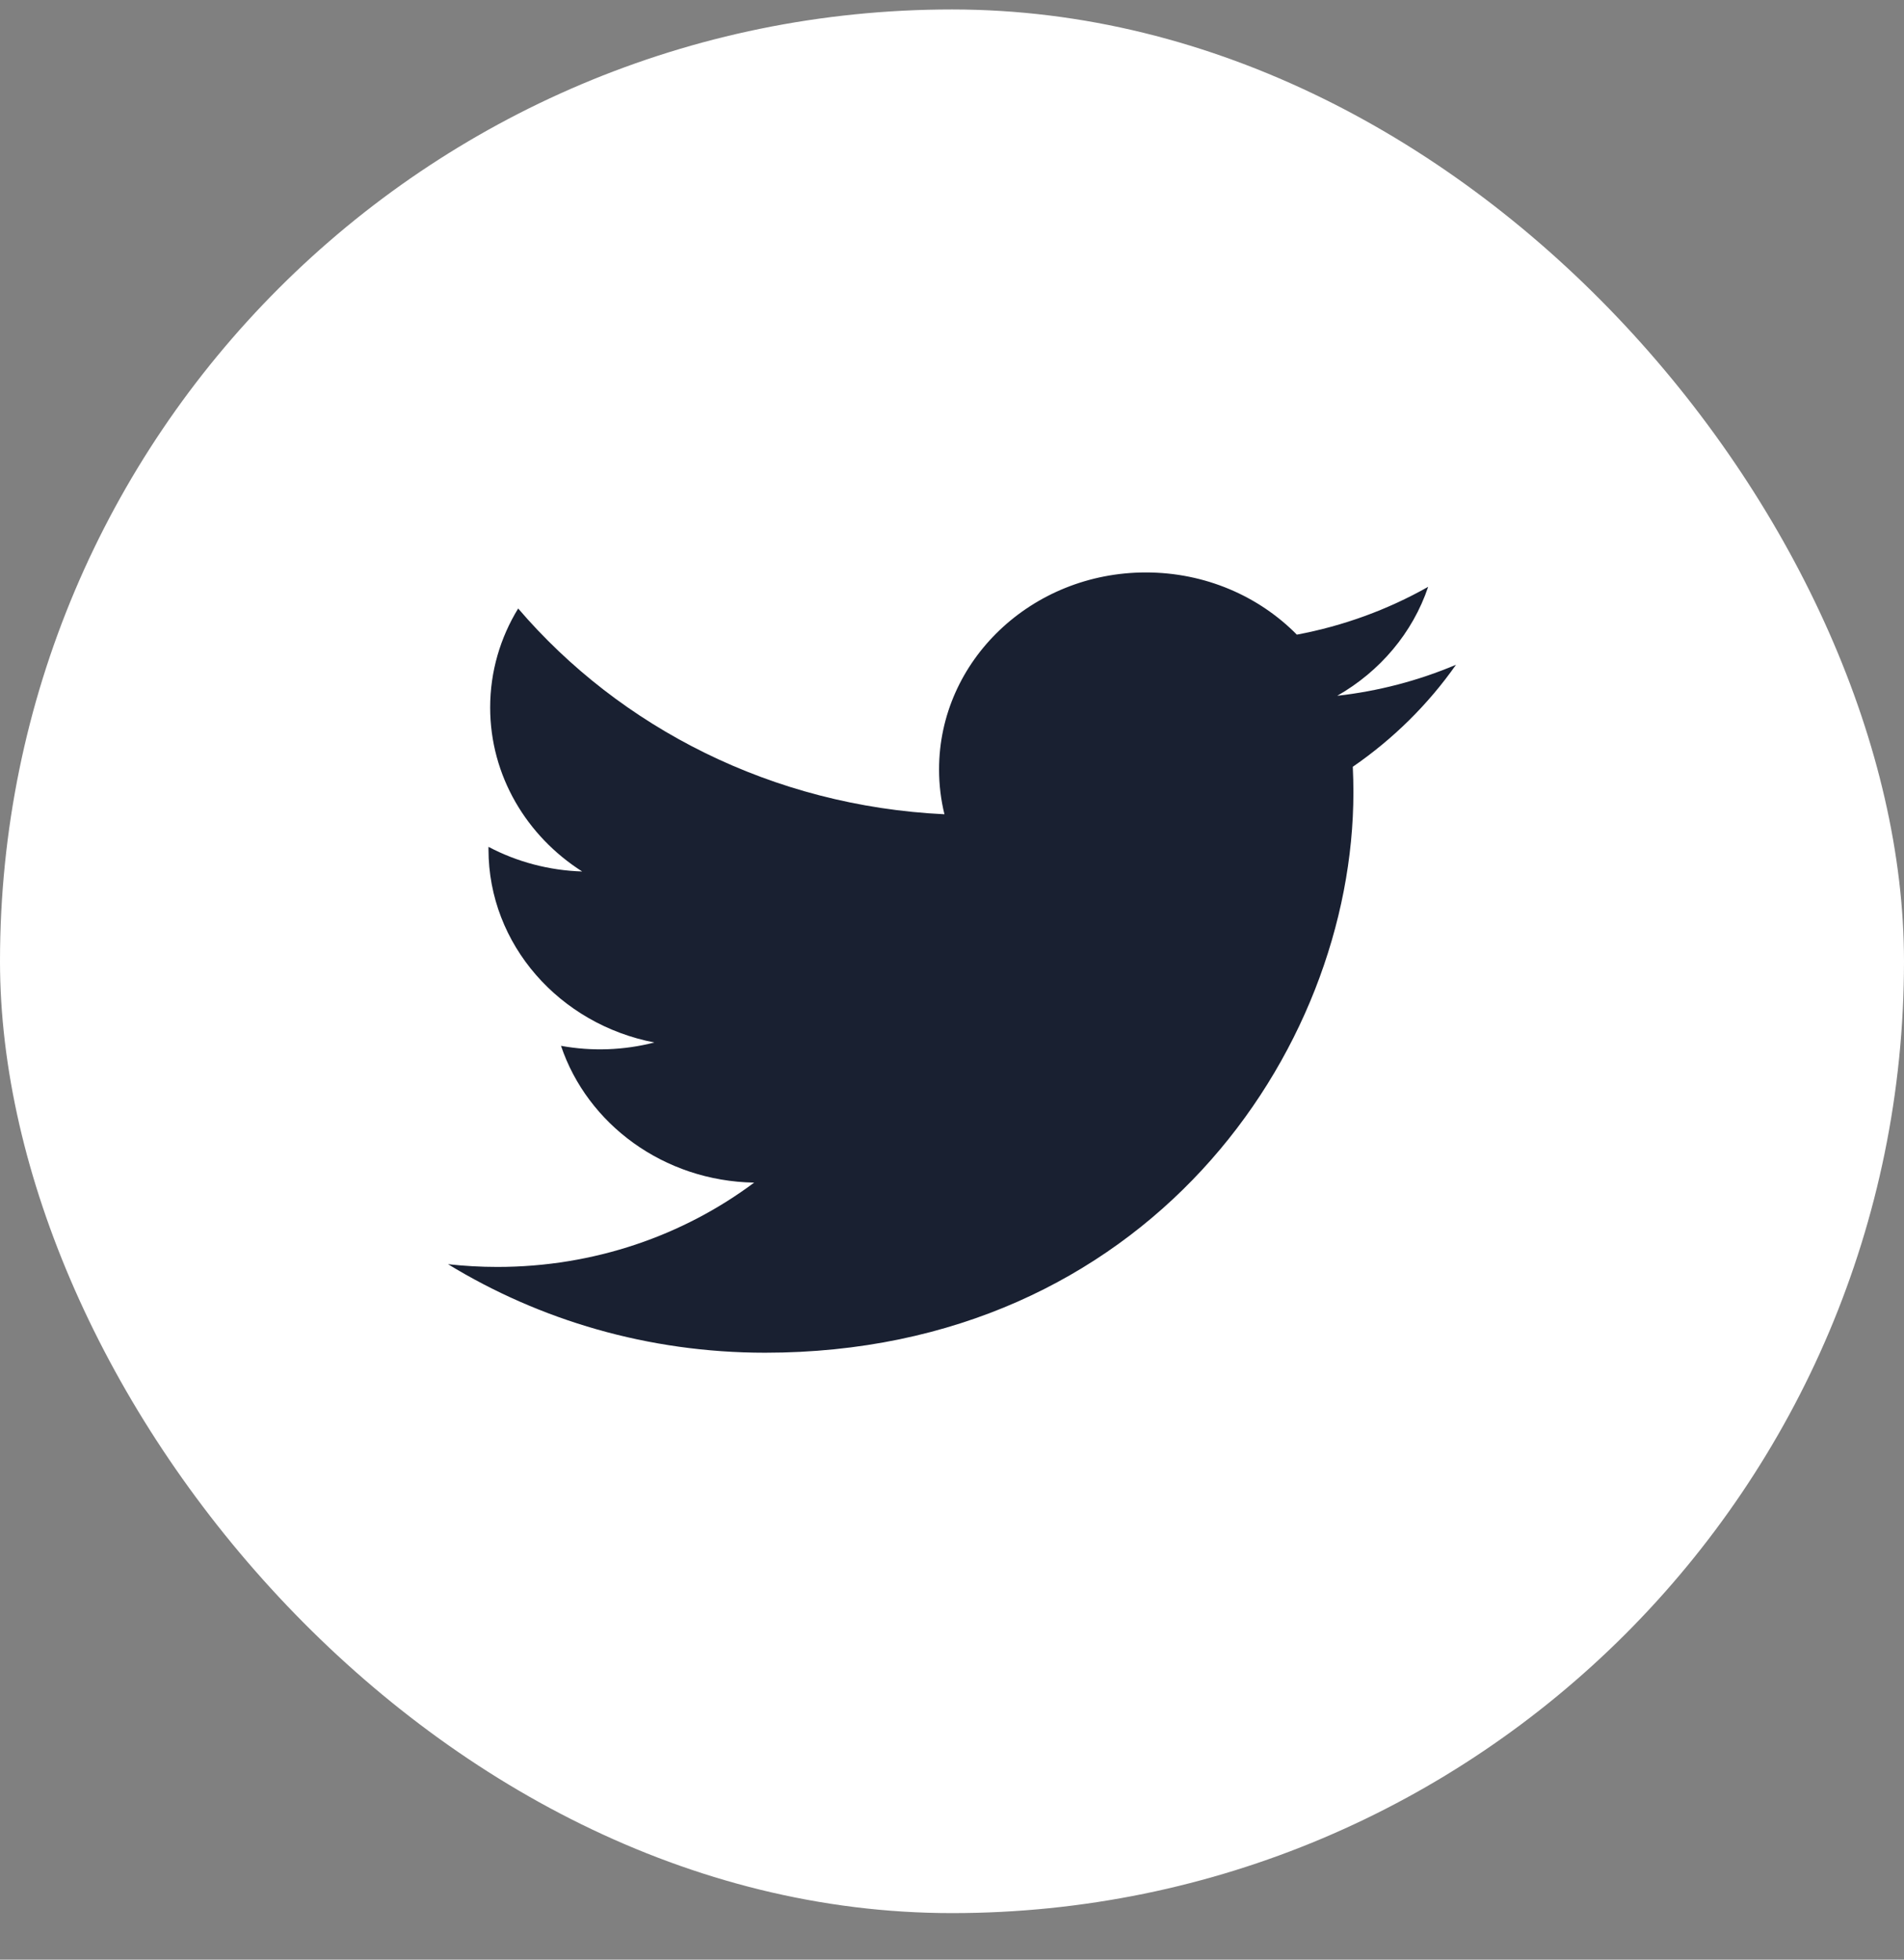 <svg width="34" height="35" viewBox="0 0 34 35" fill="none" xmlns="http://www.w3.org/2000/svg">
<rect x="0" y="0" width="34" height="35" fill="#808080" stroke="none"/>
<rect y="0.169" width="34" height="34" rx="17" fill="white"/>
<g clip-path="url(#clip0_609_21613)">
<path d="M26 11.873C25.326 12.158 24.611 12.345 23.879 12.427C24.642 11.992 25.227 11.302 25.503 10.481C24.778 10.891 23.985 11.18 23.158 11.335C22.484 10.651 21.524 10.224 20.462 10.224C18.423 10.224 16.769 11.799 16.769 13.742C16.769 14.018 16.802 14.286 16.865 14.543C13.796 14.397 11.075 12.996 9.253 10.868C8.935 11.387 8.753 11.992 8.753 12.636C8.753 13.857 9.405 14.934 10.396 15.565C9.81 15.547 9.236 15.396 8.723 15.125C8.723 15.139 8.723 15.154 8.723 15.169C8.723 16.873 9.996 18.295 11.685 18.619C11.142 18.759 10.571 18.78 10.018 18.679C10.488 20.077 11.851 21.094 13.467 21.122C12.203 22.066 10.611 22.628 8.881 22.628C8.583 22.628 8.289 22.611 8 22.579C9.634 23.577 11.575 24.16 13.661 24.16C20.453 24.16 24.168 18.799 24.168 14.15C24.168 13.997 24.164 13.845 24.157 13.695C24.88 13.197 25.504 12.58 26 11.873Z" fill="#192031"/>
</g>
<defs>
<clipPath id="clip0_609_21613">
<rect width="18" height="14" fill="white" transform="translate(8 10.169)"/>
</clipPath>
</defs>
</svg>
